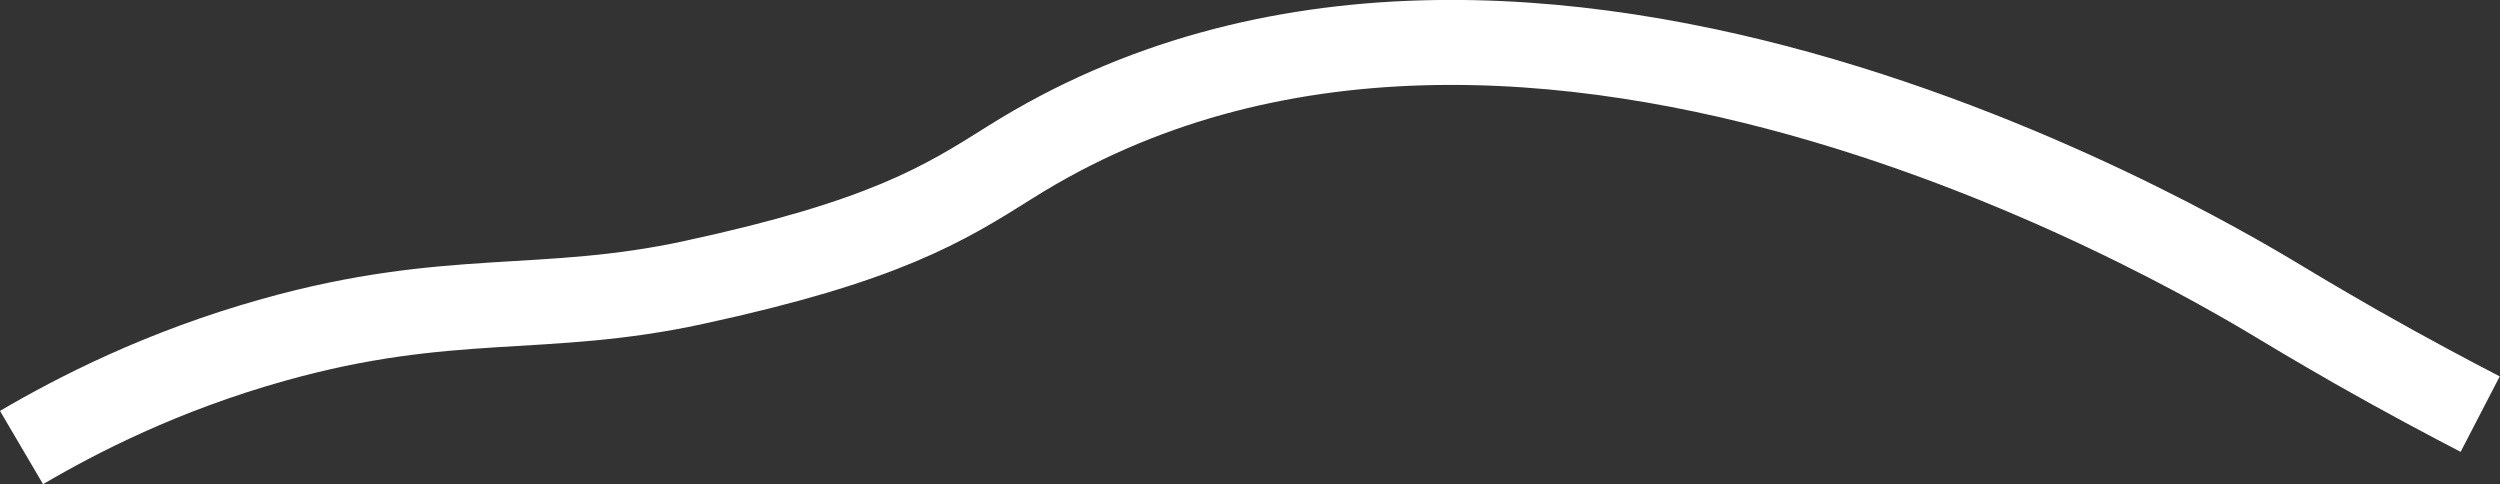 <?xml version="1.0" encoding="UTF-8"?>
<svg id="Ebene_2" data-name="Ebene 2" xmlns="http://www.w3.org/2000/svg" viewBox="0 0 88.26 17.09">
  <rect x="0" y="0" width="88.26" height="17.09" fill="#333333" stroke="none"/>
  <defs>
    <style>
      .cls-1 {
        fill: none;
        stroke: white;
        stroke-miterlimit: 10;
        stroke-width: 3px;
      }
    </style>
  </defs>
  <g id="Ebene_1-2" data-name="Ebene 1">
    <path class="cls-1" d="M.76,15.8c1.94-1.14,4.96-2.7,8.89-3.8,6.24-1.75,9.52-.87,14.85-2.03,6.71-1.45,8.81-2.76,11.16-4.24,18.29-11.52,43.29,4.02,44.97,5.02.11.07,1.13.68,2.56,1.5,1.76,1,3.27,1.8,4.37,2.37"/>
  </g>
</svg>